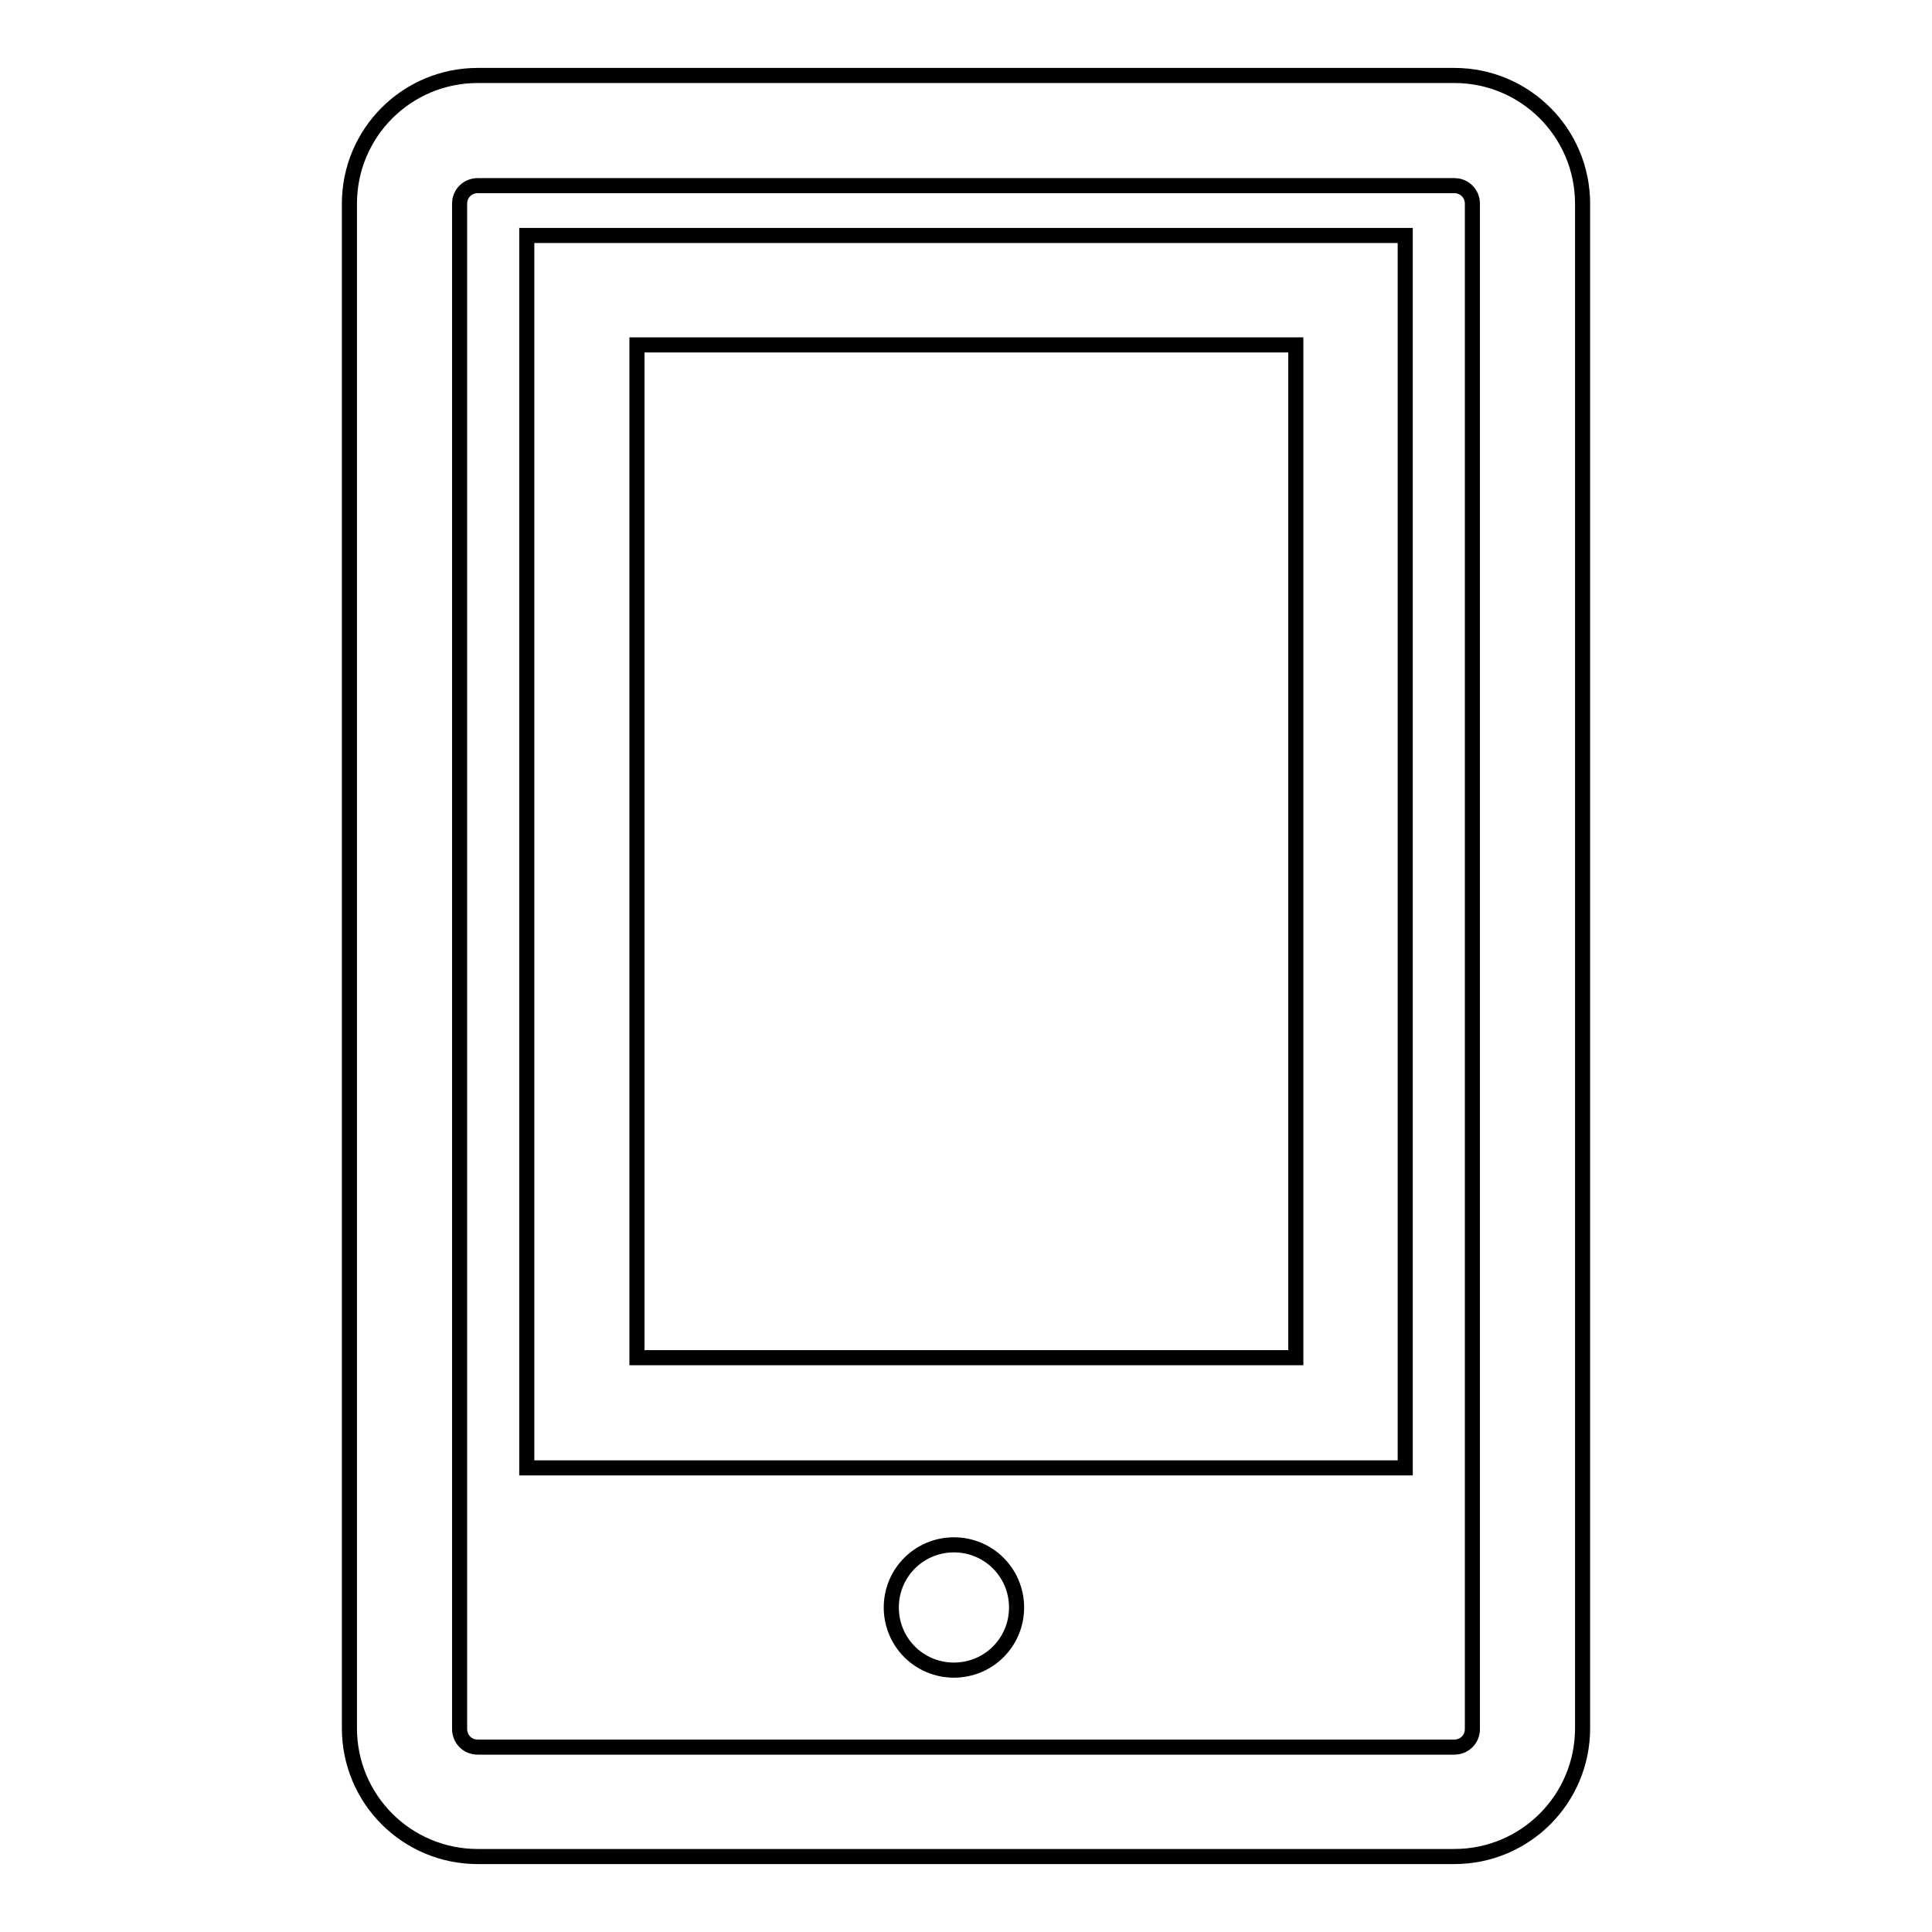 <?xml version="1.0" encoding="utf-8"?>
<!-- Svg Vector Icons : http://www.onlinewebfonts.com/icon -->
<!DOCTYPE svg PUBLIC "-//W3C//DTD SVG 1.1//EN" "http://www.w3.org/Graphics/SVG/1.1/DTD/svg11.dtd">
<svg version="1.1" xmlns="http://www.w3.org/2000/svg" xmlns:xlink="http://www.w3.org/1999/xlink" x="0px" y="0px" viewBox="0 0 256 256" enable-background="new 0 0 256 256" xml:space="preserve">
<g> <path stroke-width="2" fill-opacity="0" stroke="#000000"  d="M209.7,27c0-9.4-7.6-17-17-17H63.3c-9.4,0-17,7.6-17,17V229c0,9.4,7.6,17,17,17h129.4c9.4,0,17-7.6,17-17 L209.7,27L209.7,27z M195.1,229.1c0,1.4-1.1,2.4-2.4,2.4H63.3c-1.4,0-2.4-1.1-2.4-2.4V27c0-1.4,1.1-2.4,2.4-2.4h129.4 c1.4,0,2.4,1.1,2.4,2.4L195.1,229.1L195.1,229.1z M69.8,194.5h116.4V31.2H69.8V194.5z M84.4,45.7h87.3v134.2H84.4V45.7z M118.1,213 c0,4.6,3.7,8.3,8.3,8.3c4.6,0,8.3-3.7,8.3-8.3l0,0c0-4.6-3.7-8.3-8.3-8.3C121.8,204.7,118.1,208.4,118.1,213z"/></g>
</svg>